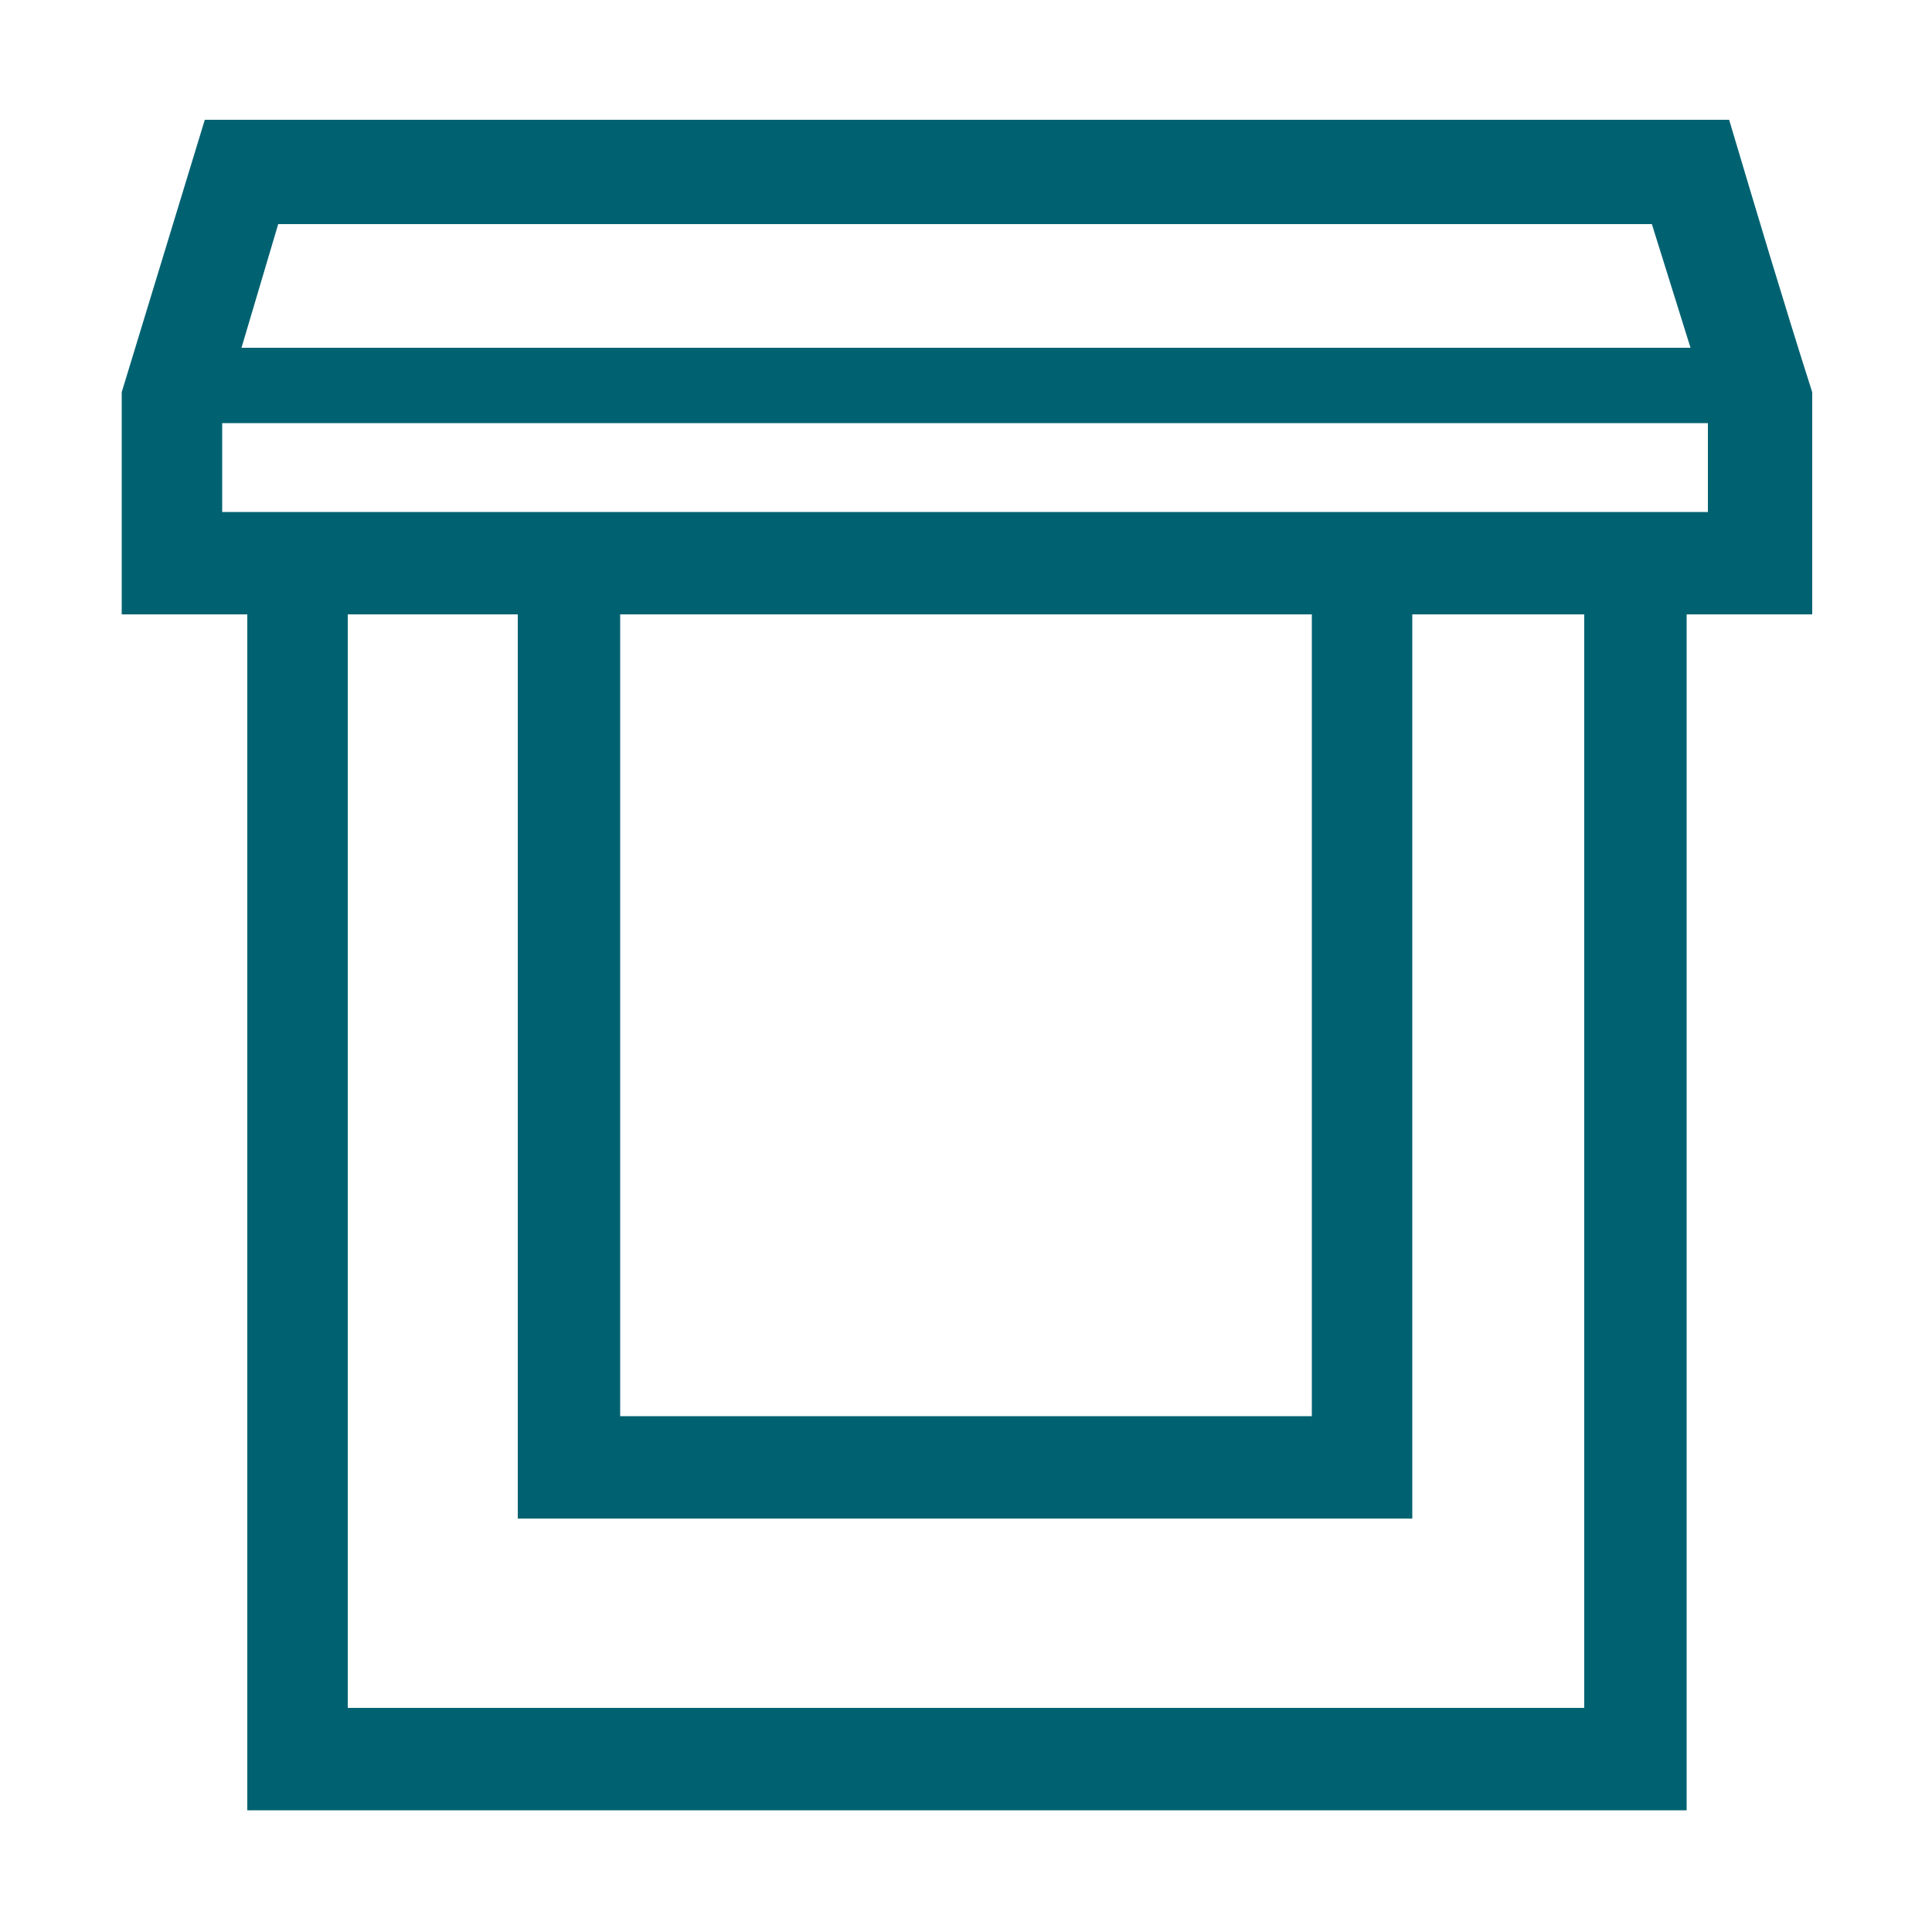 
<svg xmlns="http://www.w3.org/2000/svg" xmlns:xlink="http://www.w3.org/1999/xlink" x="0px" y="0px"
	 viewBox="0 0 100 100" enable-background="new 0 0 100 100" xml:space="preserve">
<path fill-rule="evenodd" clip-rule="evenodd" fill="#006271" d="M50,31.8H32.1v41.5h35.8V31.8H50z M26.8,31.8v46.8h46.3V31.8H82
	v56.6H18V31.8H26.8z M12.8,31.8H6.3V20.3l4.3-14.1H50h39.5c1.4,4.7,2.8,9.4,4.3,14.1v11.5h-6.5v61.9H12.8V31.8z M88.5,21.9H11.5v4.6
	h76.9V21.9z M12.5,18h75l-2-6.4H50H14.4L12.5,18z"/>
</svg>
